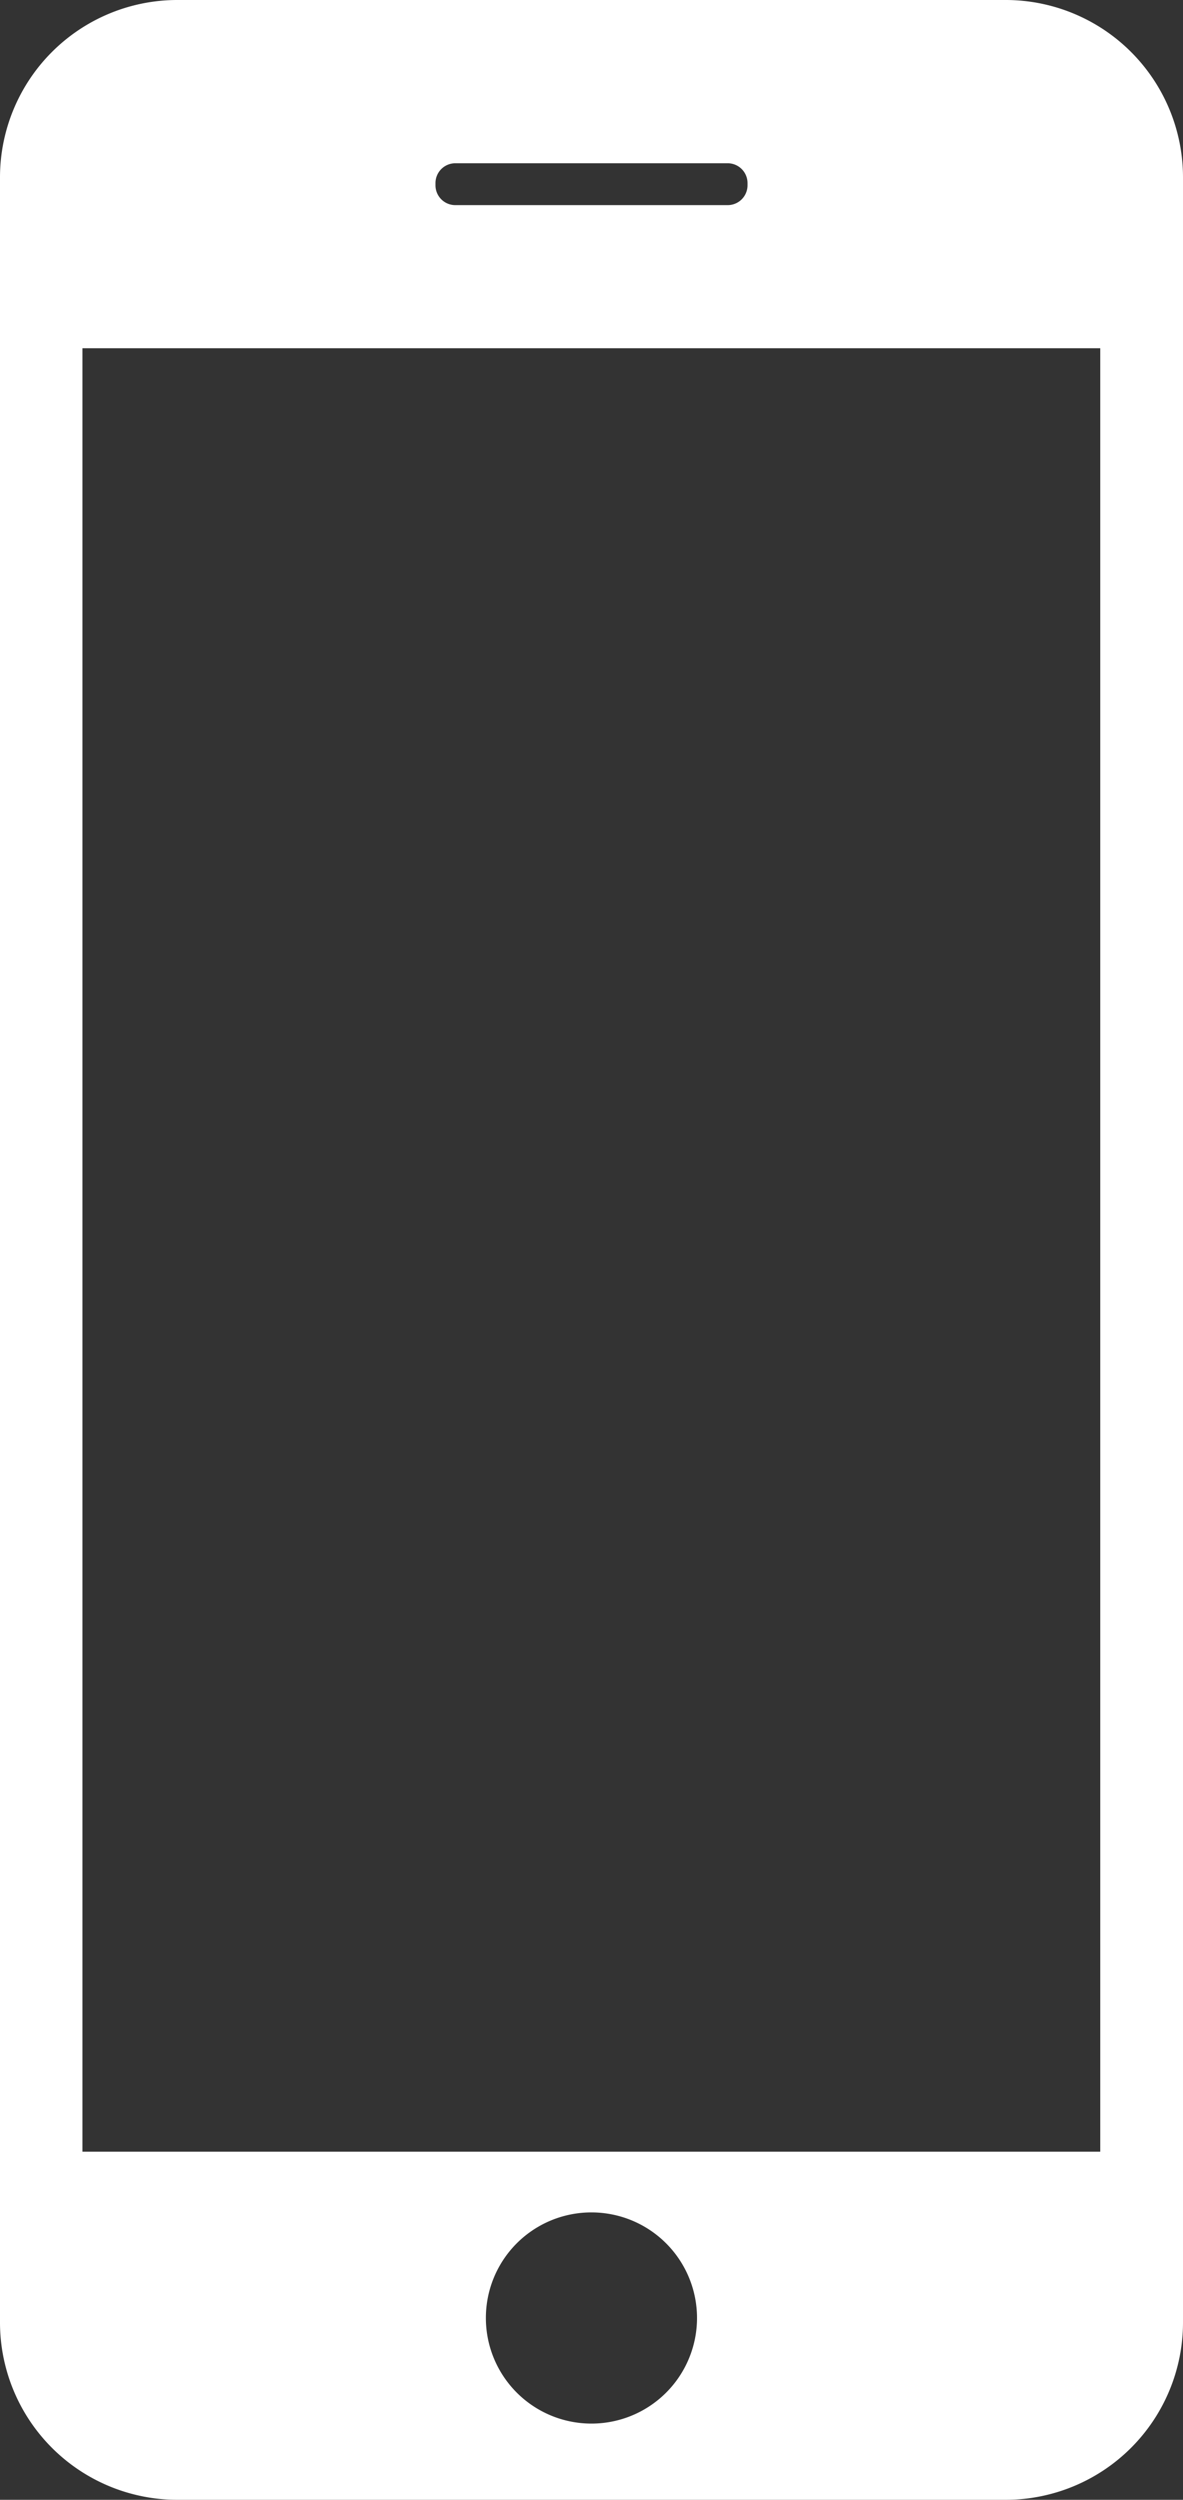 <svg xmlns="http://www.w3.org/2000/svg" width="11.923" height="25.189" viewBox="0 0 11.923 25.189">
  <rect x="0" y="0" width="11.923" height="25.189" fill="#333333" stroke="none"/>
  <path id="Path_386" data-name="Path 386" d="M548.542,10282.122H558.8v18.172H548.542Zm3.758-1.864h2.745a.2.2,0,0,1,.2.2v.022a.2.2,0,0,1-.2.2H552.3a.2.2,0,0,1-.2-.2v-.022A.2.2,0,0,1,552.3,10280.258Zm1.372,20.648a1.064,1.064,0,1,1-1.064,1.063A1.063,1.063,0,0,1,553.672,10300.906Zm-4.178-22.293h8.357a1.788,1.788,0,0,1,1.783,1.783v21.623a1.788,1.788,0,0,1-1.783,1.783h-8.357a1.788,1.788,0,0,1-1.783-1.783V10280.4A1.788,1.788,0,0,1,549.494,10278.613Z" transform="translate(-547.711 -10278.613)" fill="#fff" fill-rule="evenodd"/>
</svg>
